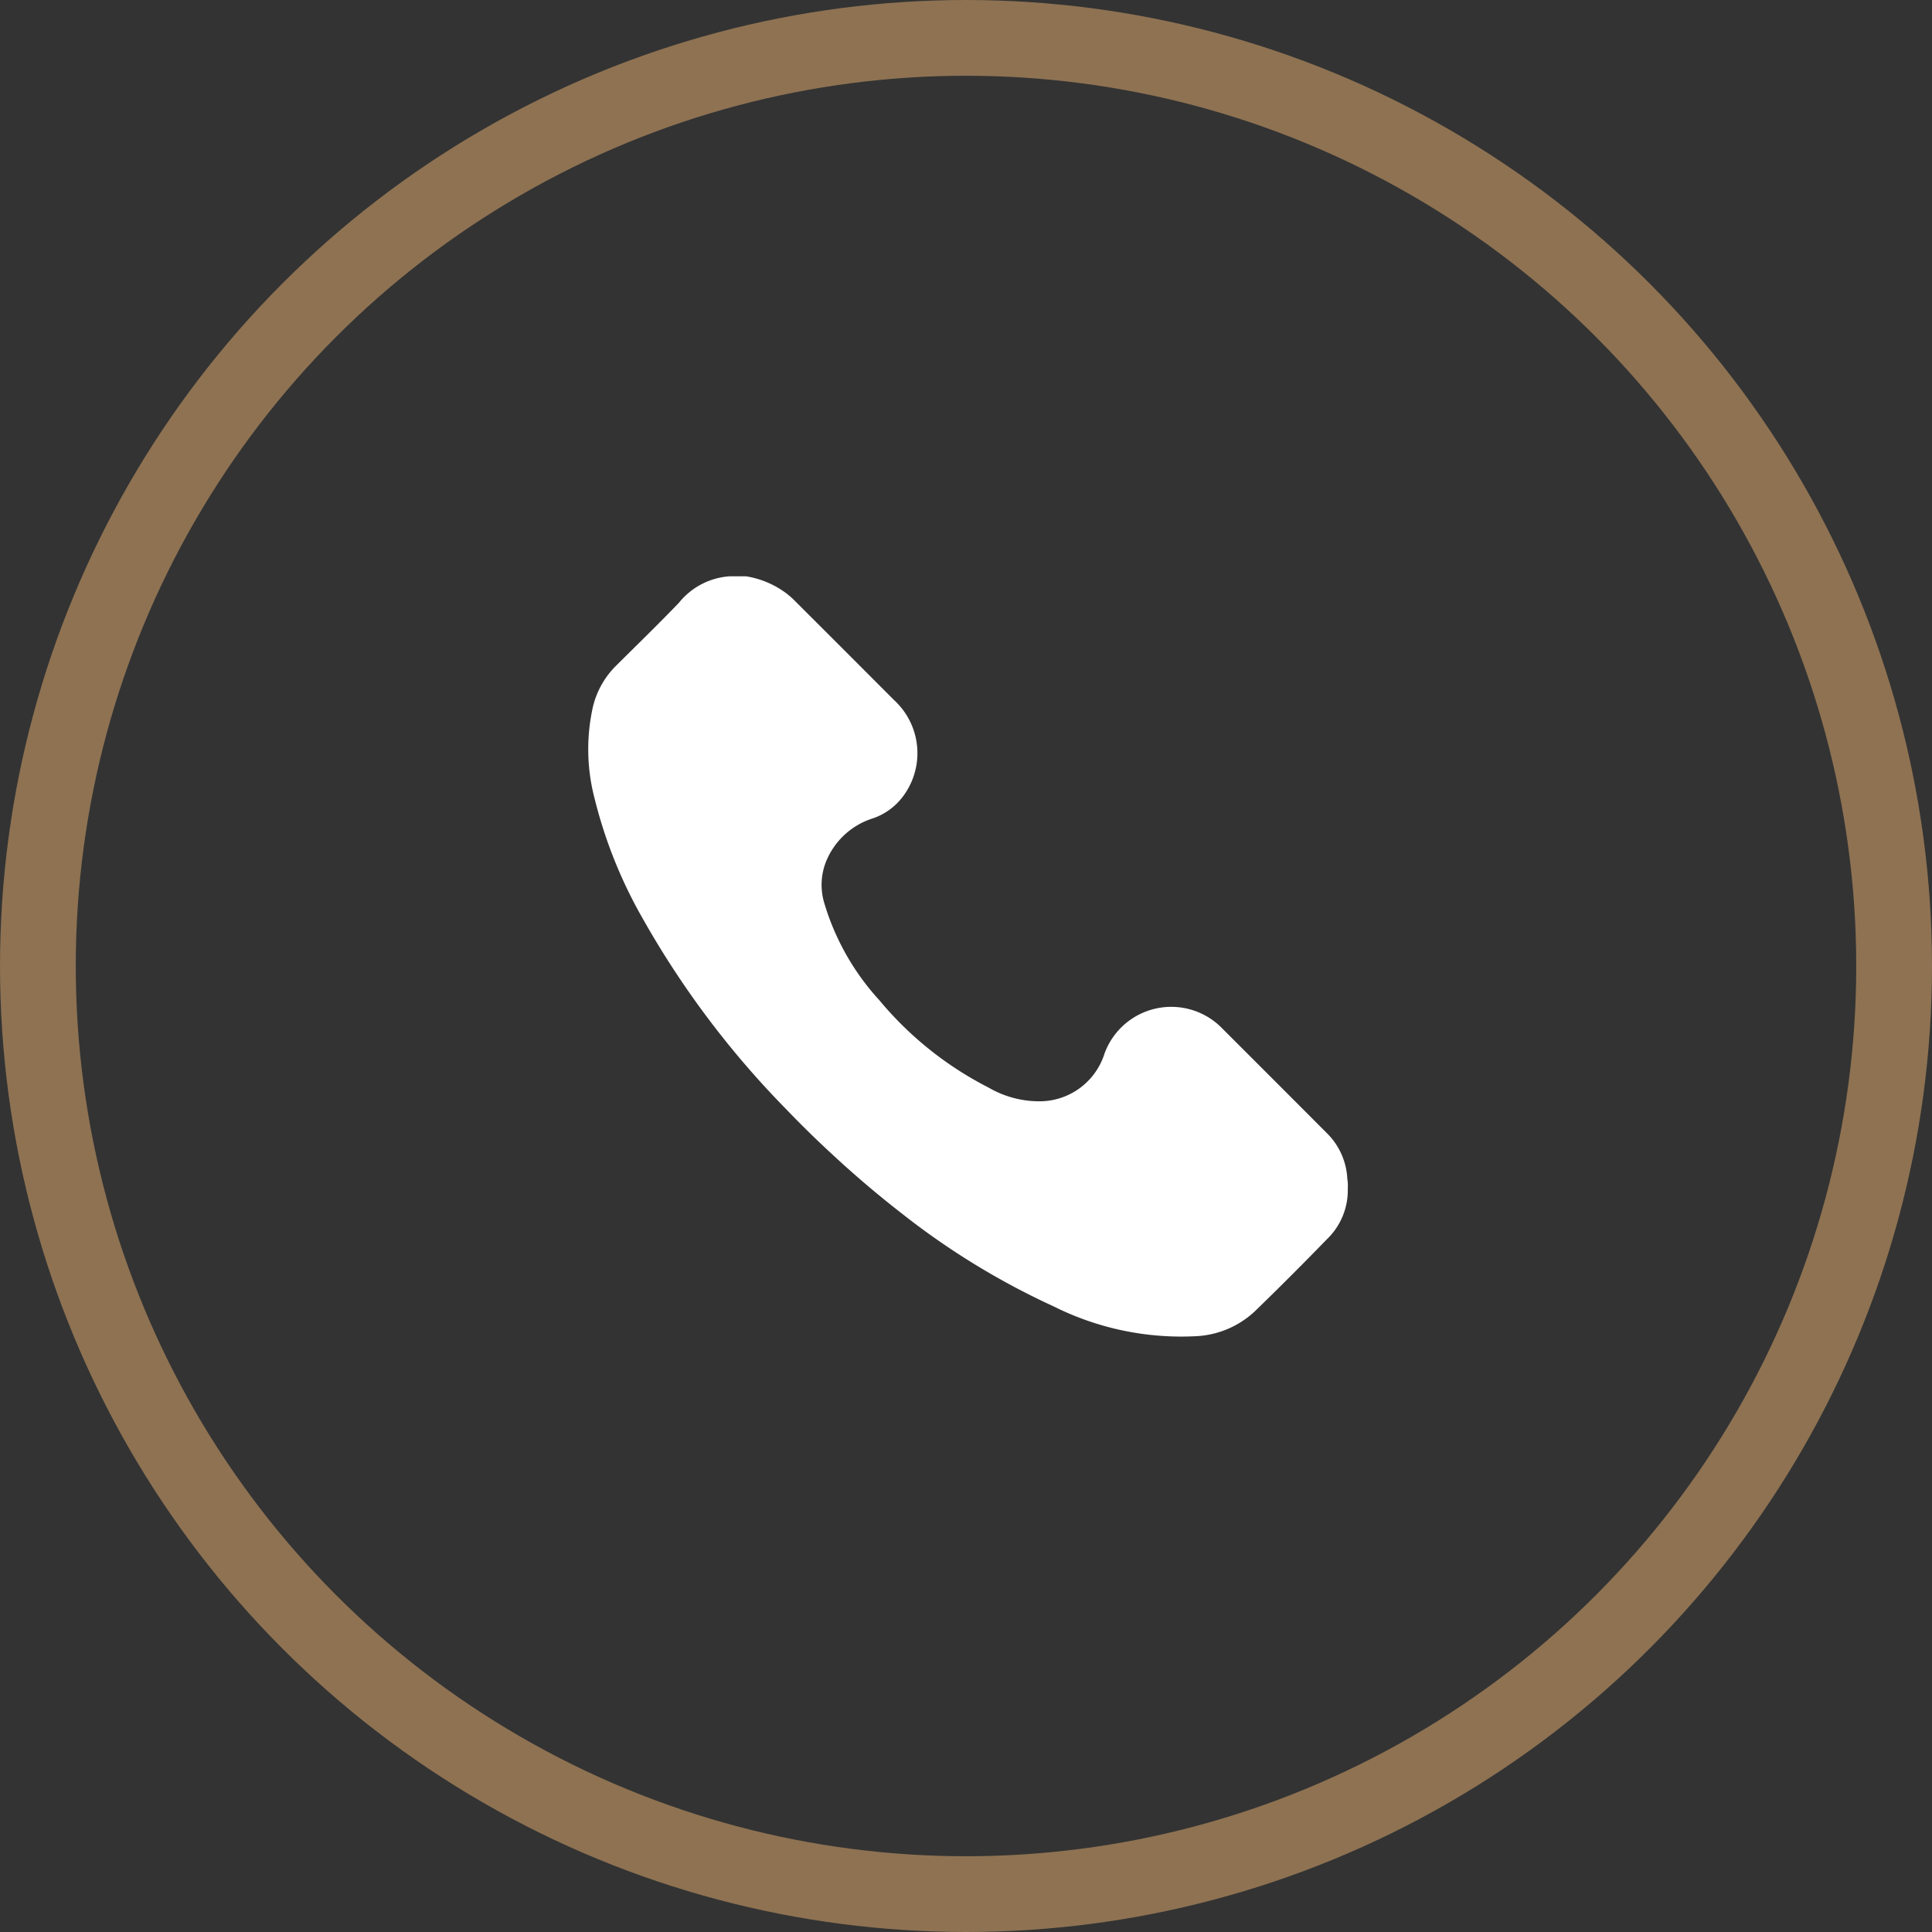 <svg xmlns="http://www.w3.org/2000/svg" width="51" height="51" viewBox="0 0 51 51">
    <rect x="0" y="0" width="51" height="51" fill="#333333" stroke="none"/>
    <defs>
        <clipPath id="clip-path">
            <path id="Rectangle_4" data-name="Rectangle 4" class="cls-1" d="M0 0h20.053v20.081H0z"/>
        </clipPath>
        <style>
            .cls-1{fill:#fff}
        </style>
    </defs>
    <g id="Group_56" data-name="Group 56" transform="translate(.105 -.156)">
        <g id="Ellipse_2" data-name="Ellipse 2" transform="translate(-.105 .156)" style="stroke:#8e7252;stroke-width:2px;fill:none">
            <circle cx="25.5" cy="25.5" r="25.5" style="stroke:none"/>
            <circle cx="25.5" cy="25.5" r="24.5" style="fill:none"/>
        </g>
        <g id="Group_3" data-name="Group 3" transform="translate(15.422 15.369)" style="clip-path:url(#clip-path)">
            <path id="Path_8" data-name="Path 8" class="cls-1" d="M4.168 0a2.412 2.412 0 0 1 1.094.474c.05.042.1.082.147.128q1.338 1.336 2.673 2.673a1.9 1.9 0 0 1 .2 2.571 1.662 1.662 0 0 1-.753.539 1.972 1.972 0 0 0-1.223 1.081 1.662 1.662 0 0 0-.084 1.126 6.562 6.562 0 0 0 1.465 2.6 9.157 9.157 0 0 0 2.883 2.305 2.654 2.654 0 0 0 1.284.361 1.8 1.8 0 0 0 1.775-1.258 1.875 1.875 0 0 1 3.118-.655q1.372 1.37 2.741 2.743a1.818 1.818 0 0 1 .551 1.218 1.077 1.077 0 0 1 .012.249A1.791 1.791 0 0 1 19.5 17.5a89.572 89.572 0 0 1-1.9 1.9 2.442 2.442 0 0 1-1.515.657 7.525 7.525 0 0 1-3.789-.78 19.768 19.768 0 0 1-4.016-2.456 27.024 27.024 0 0 1-1.819-1.545q-.642-.59-1.245-1.219a23.994 23.994 0 0 1-3.778-5.025 12.318 12.318 0 0 1-1.27-3.17A5.122 5.122 0 0 1 .126 3.44a2.273 2.273 0 0 1 .622-1.092C1.3 1.8 1.856 1.259 2.394.7A1.878 1.878 0 0 1 3.737 0z"/>
        </g>
    </g>
</svg>

